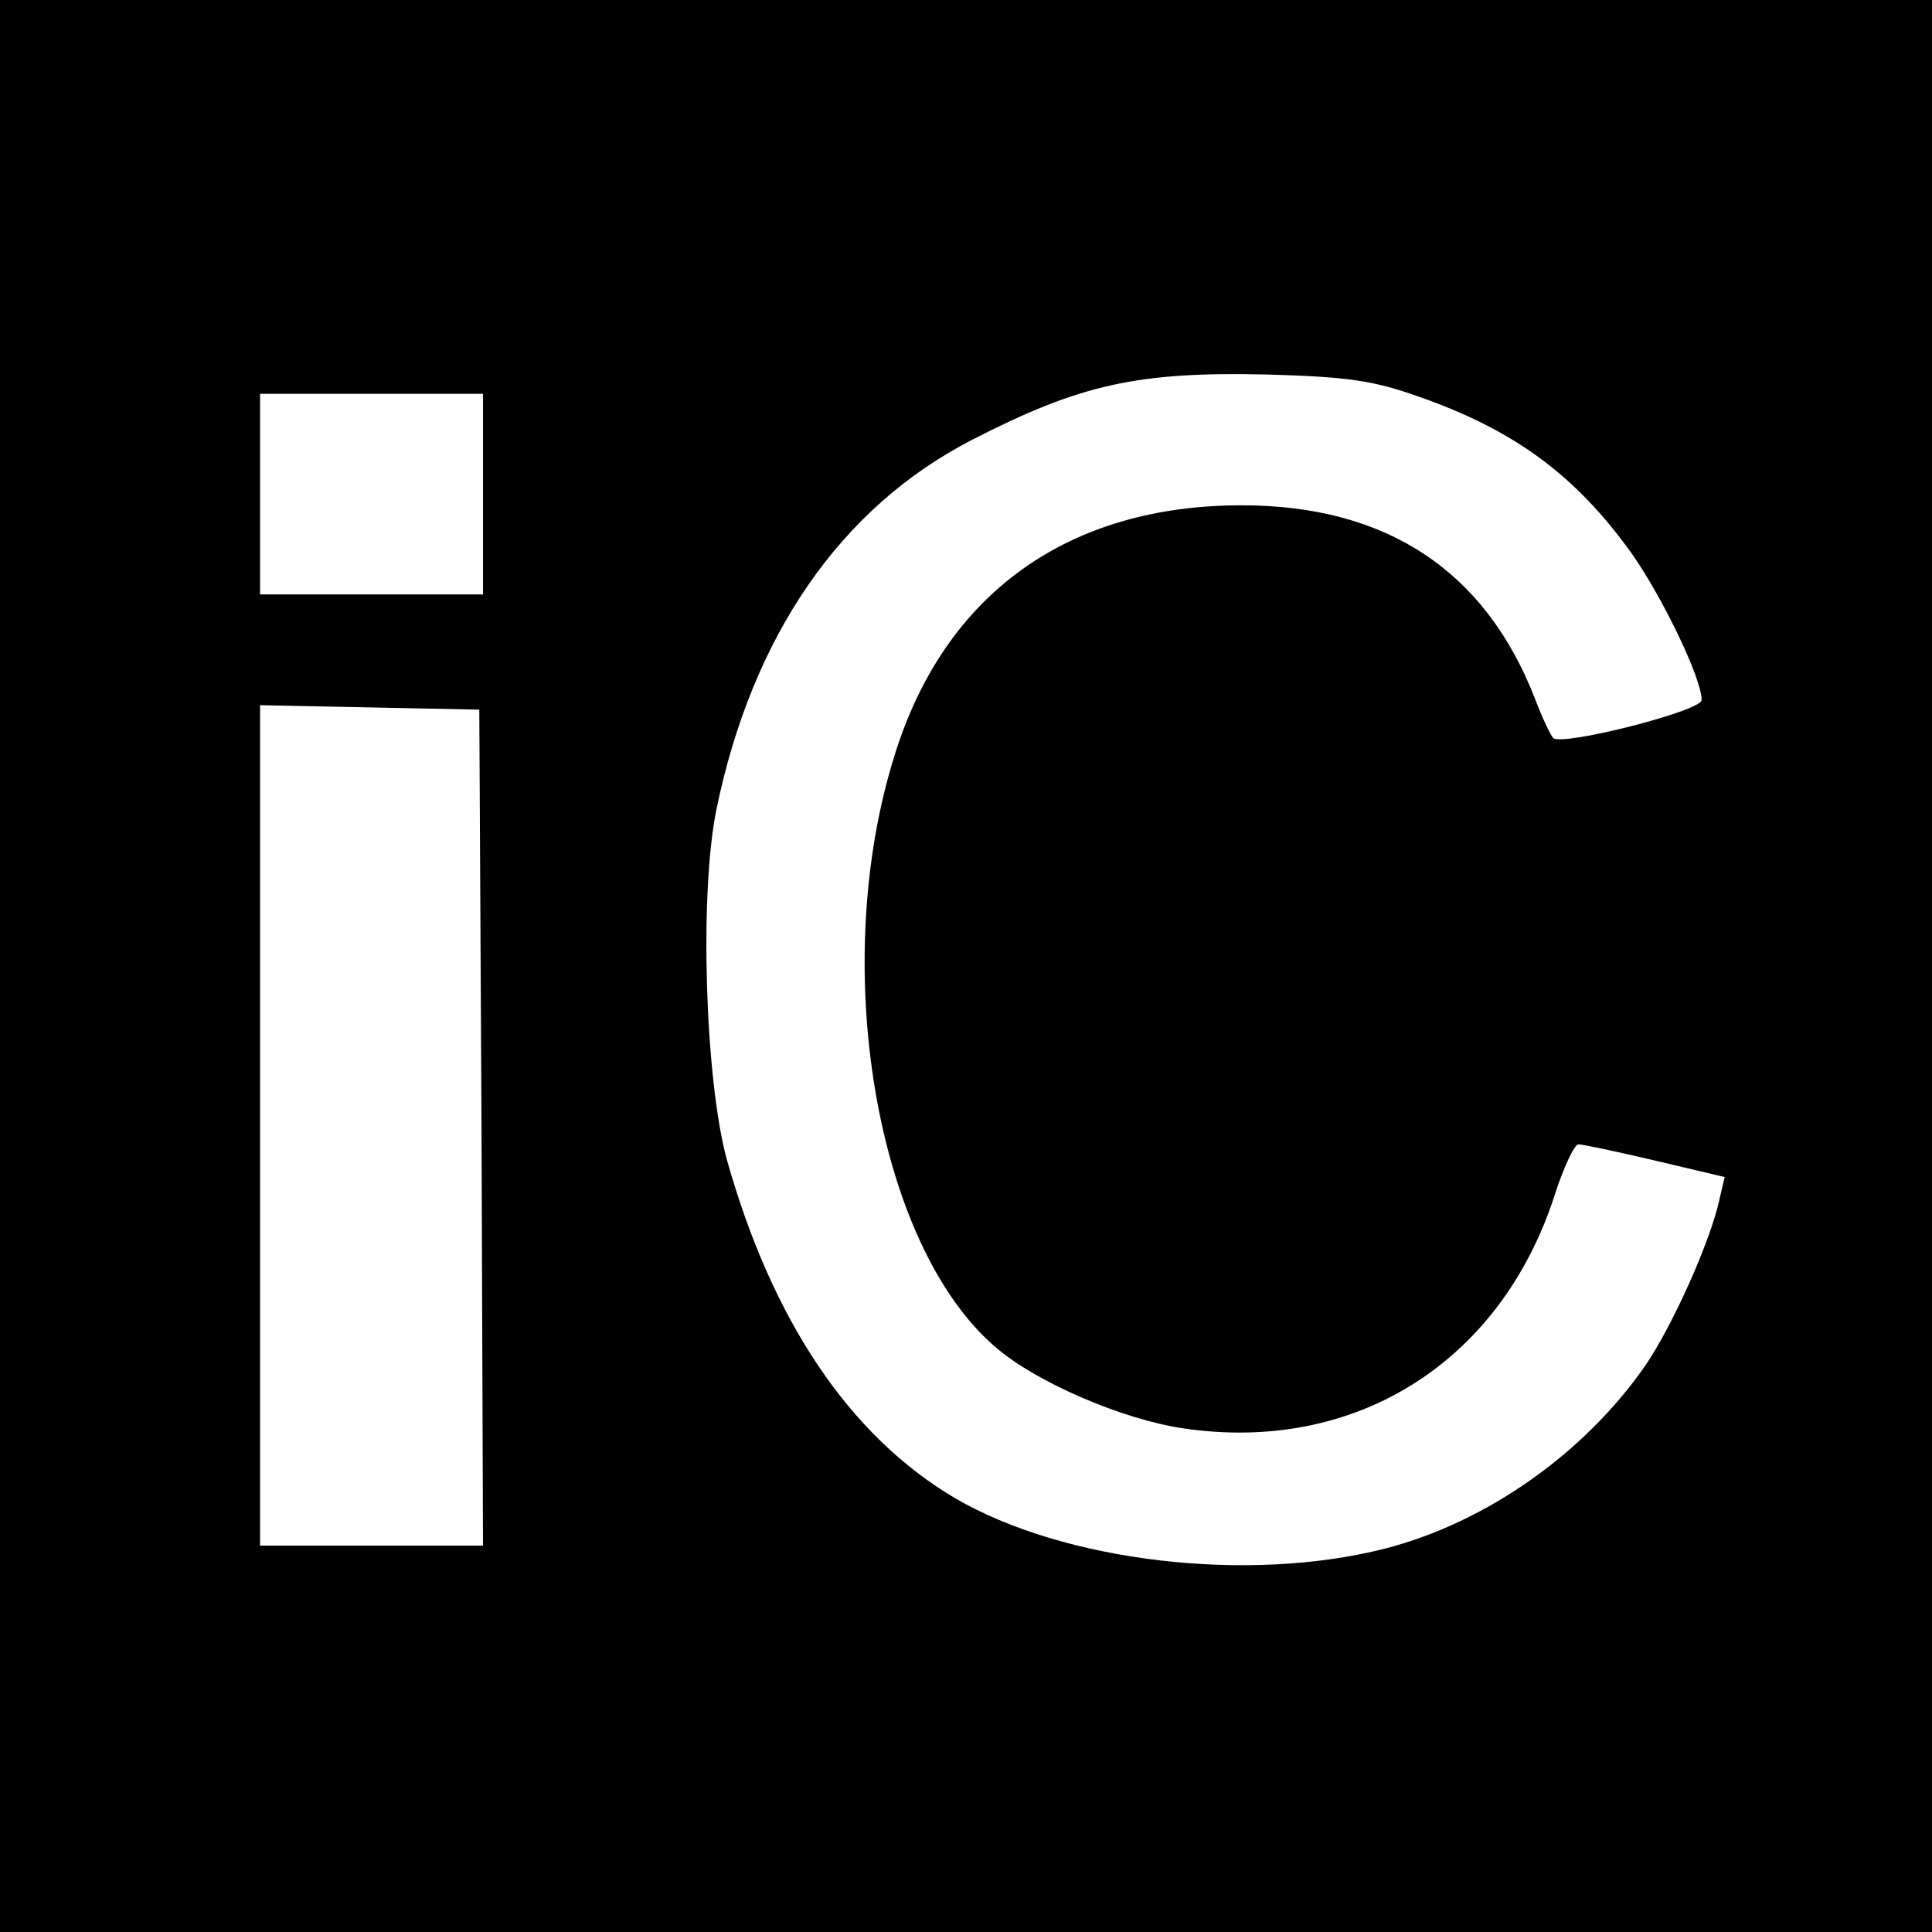 <?xml version="1.0" standalone="no"?>
<!DOCTYPE svg PUBLIC "-//W3C//DTD SVG 20010904//EN"
 "http://www.w3.org/TR/2001/REC-SVG-20010904/DTD/svg10.dtd">
<svg version="1.0" xmlns="http://www.w3.org/2000/svg"
 width="260pt" height="260pt" viewBox="0 0 260 260"
 preserveAspectRatio="xMidYMid meet">
<g transform="translate(0,260) scale(0.1,-0.1)"
fill="#000000" stroke="none">
<path d="M0 1300 l0 -1300 1300 0 1300 0 0 1300 0 1300 -1300 0 -1300 0 0
-1300z m1907 767 c130 -45 213 -106 289 -212 42 -60 94 -168 94 -197 0 -15
-190 -63 -200 -51 -4 5 -15 28 -24 52 -67 173 -200 261 -395 261 -233 0 -398
-118 -466 -333 -91 -285 -26 -664 136 -801 55 -47 170 -96 250 -108 232 -35
428 88 501 313 12 38 27 69 32 69 6 0 53 -10 104 -22 l93 -22 -7 -30 c-12 -56
-63 -170 -100 -224 -82 -118 -214 -211 -350 -246 -184 -47 -432 -18 -579 68
-142 84 -246 239 -307 456 -29 107 -37 356 -14 470 48 234 167 407 344 498
146 75 223 92 397 88 107 -3 143 -8 202 -29z m-1257 -132 l0 -135 -150 0 -150
0 0 135 0 135 150 0 150 0 0 -135z m-2 -852 l2 -563 -150 0 -150 0 0 565 0
566 148 -3 147 -3 3 -562z"/>
</g>
</svg>
